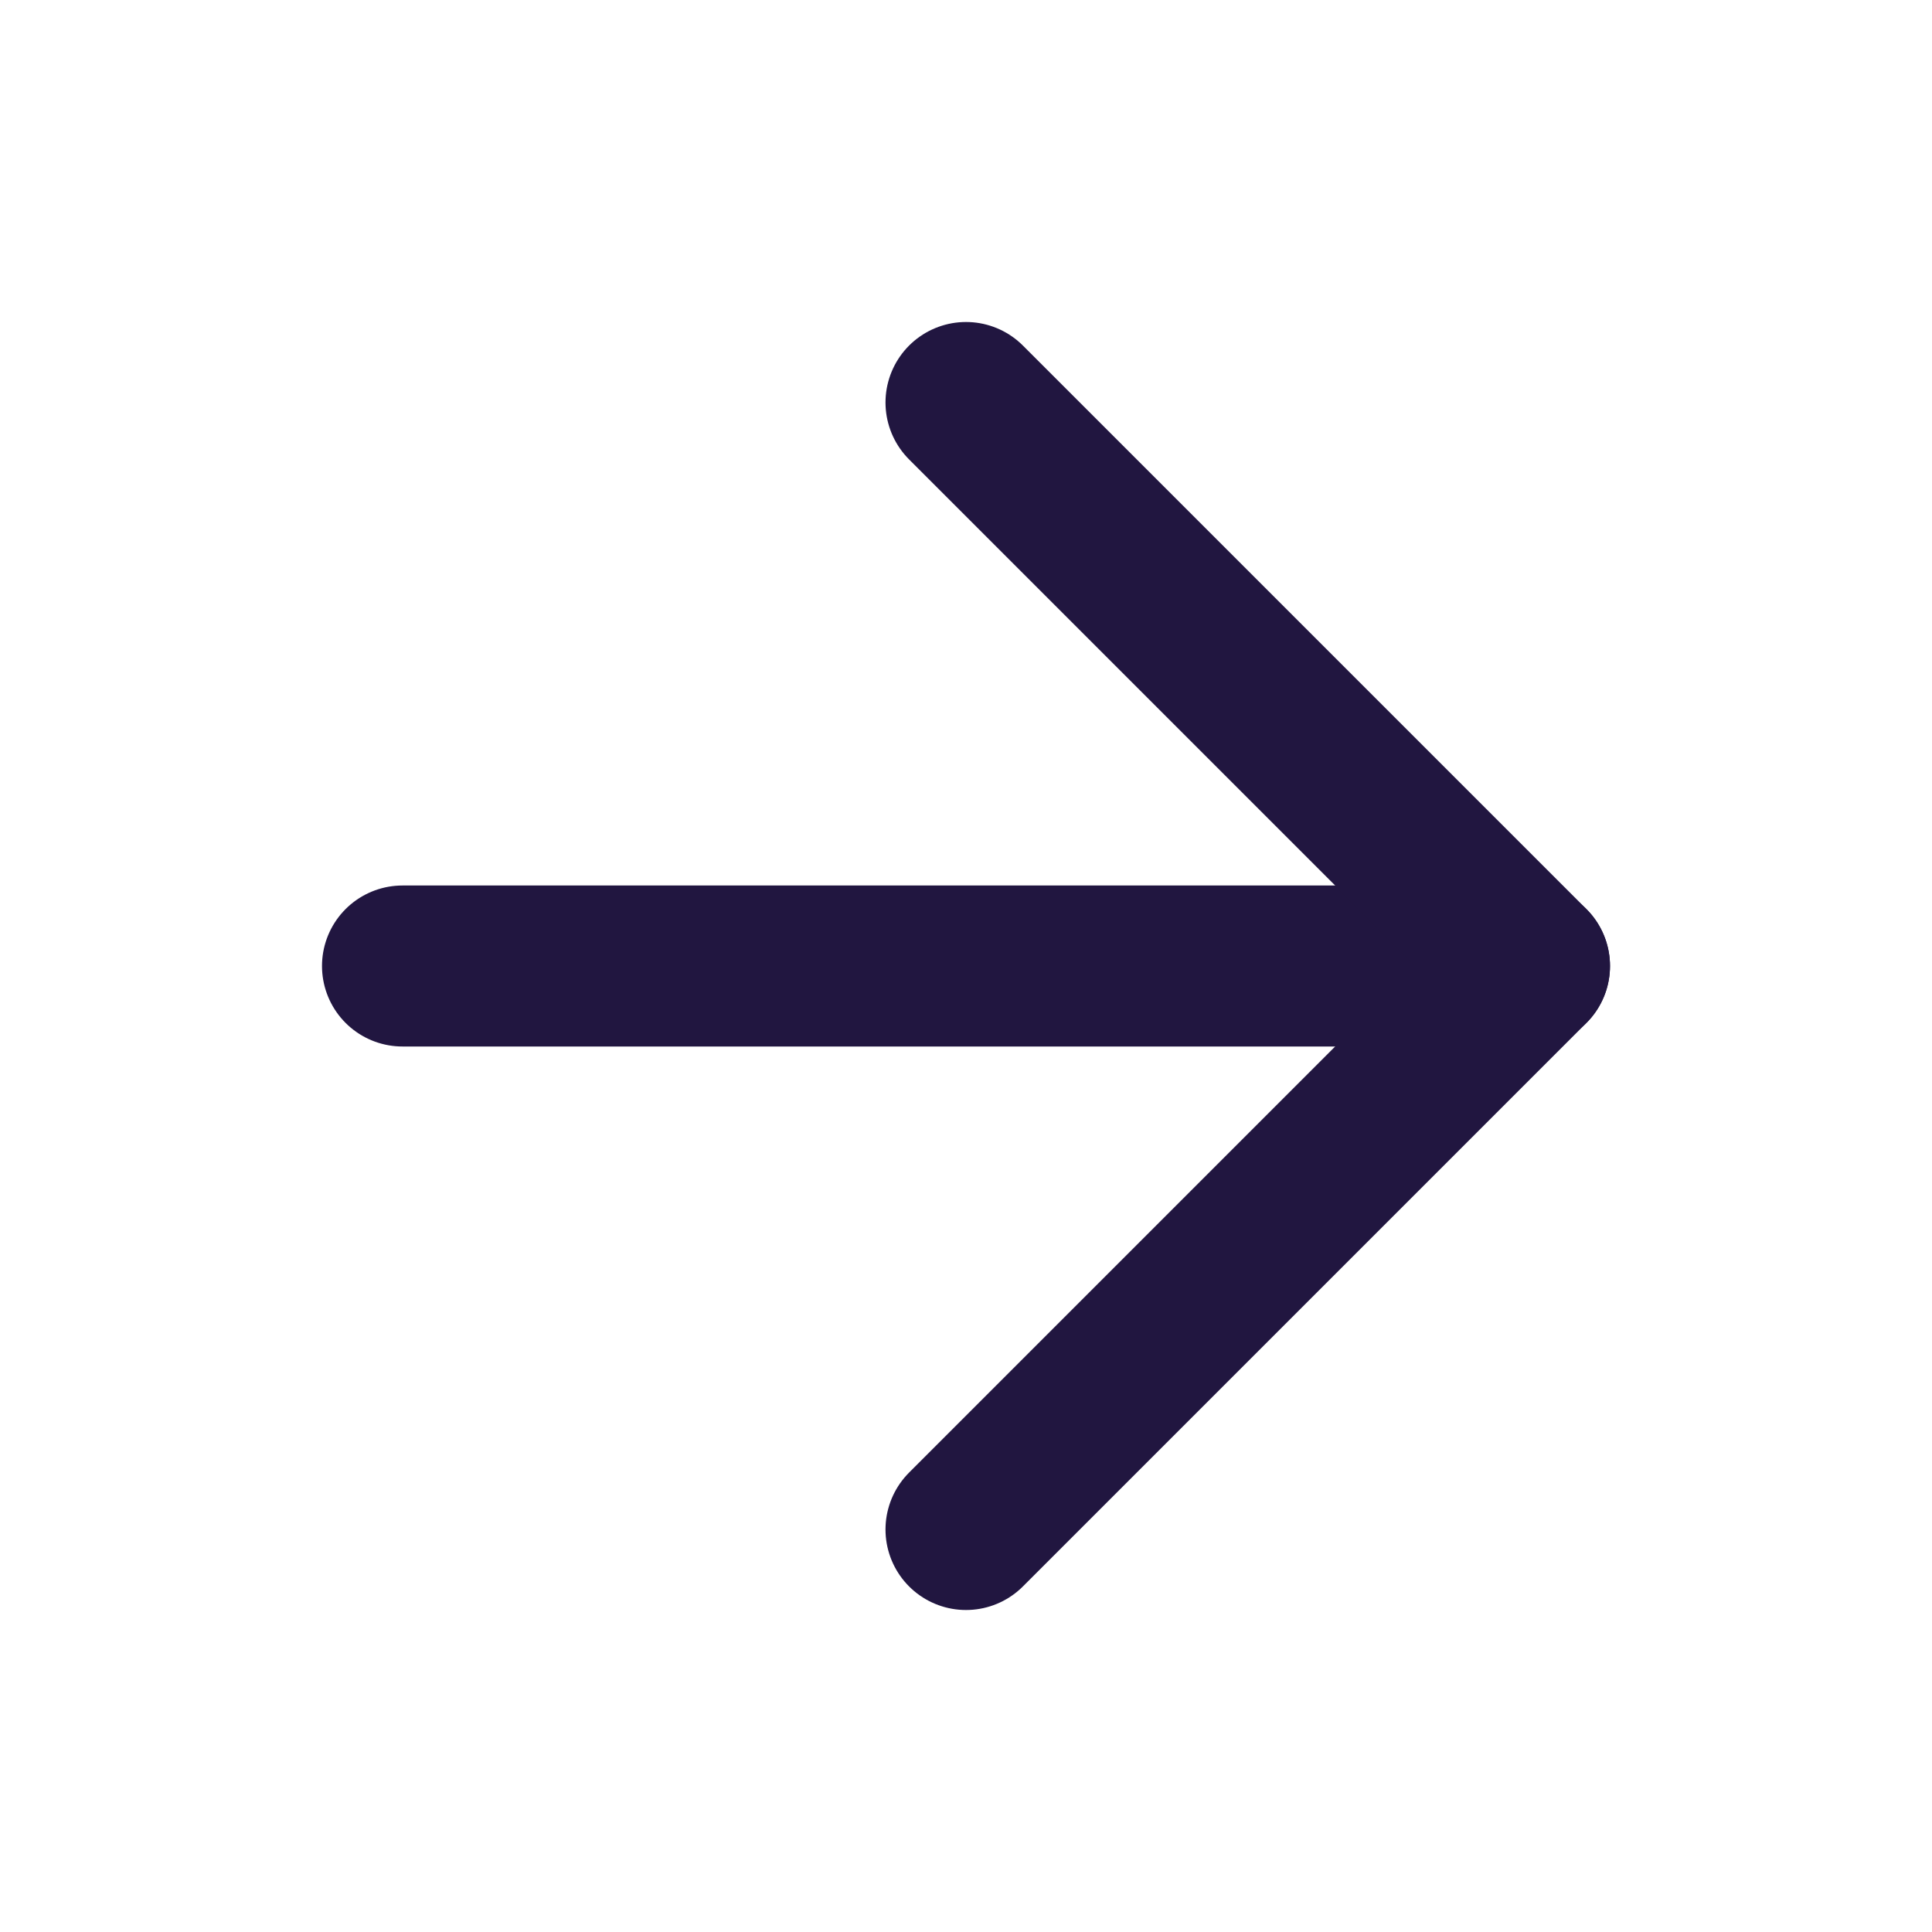 <svg width="24" height="24" viewBox="0 0 24 24" fill="none" xmlns="http://www.w3.org/2000/svg">
<path d="M5 12H19" stroke="#211640" stroke-width="2" stroke-linecap="round" stroke-linejoin="round"/>
<path d="M12 5L19 12L12 19" stroke="#211640" stroke-width="2" stroke-linecap="round" stroke-linejoin="round"/>
</svg>
